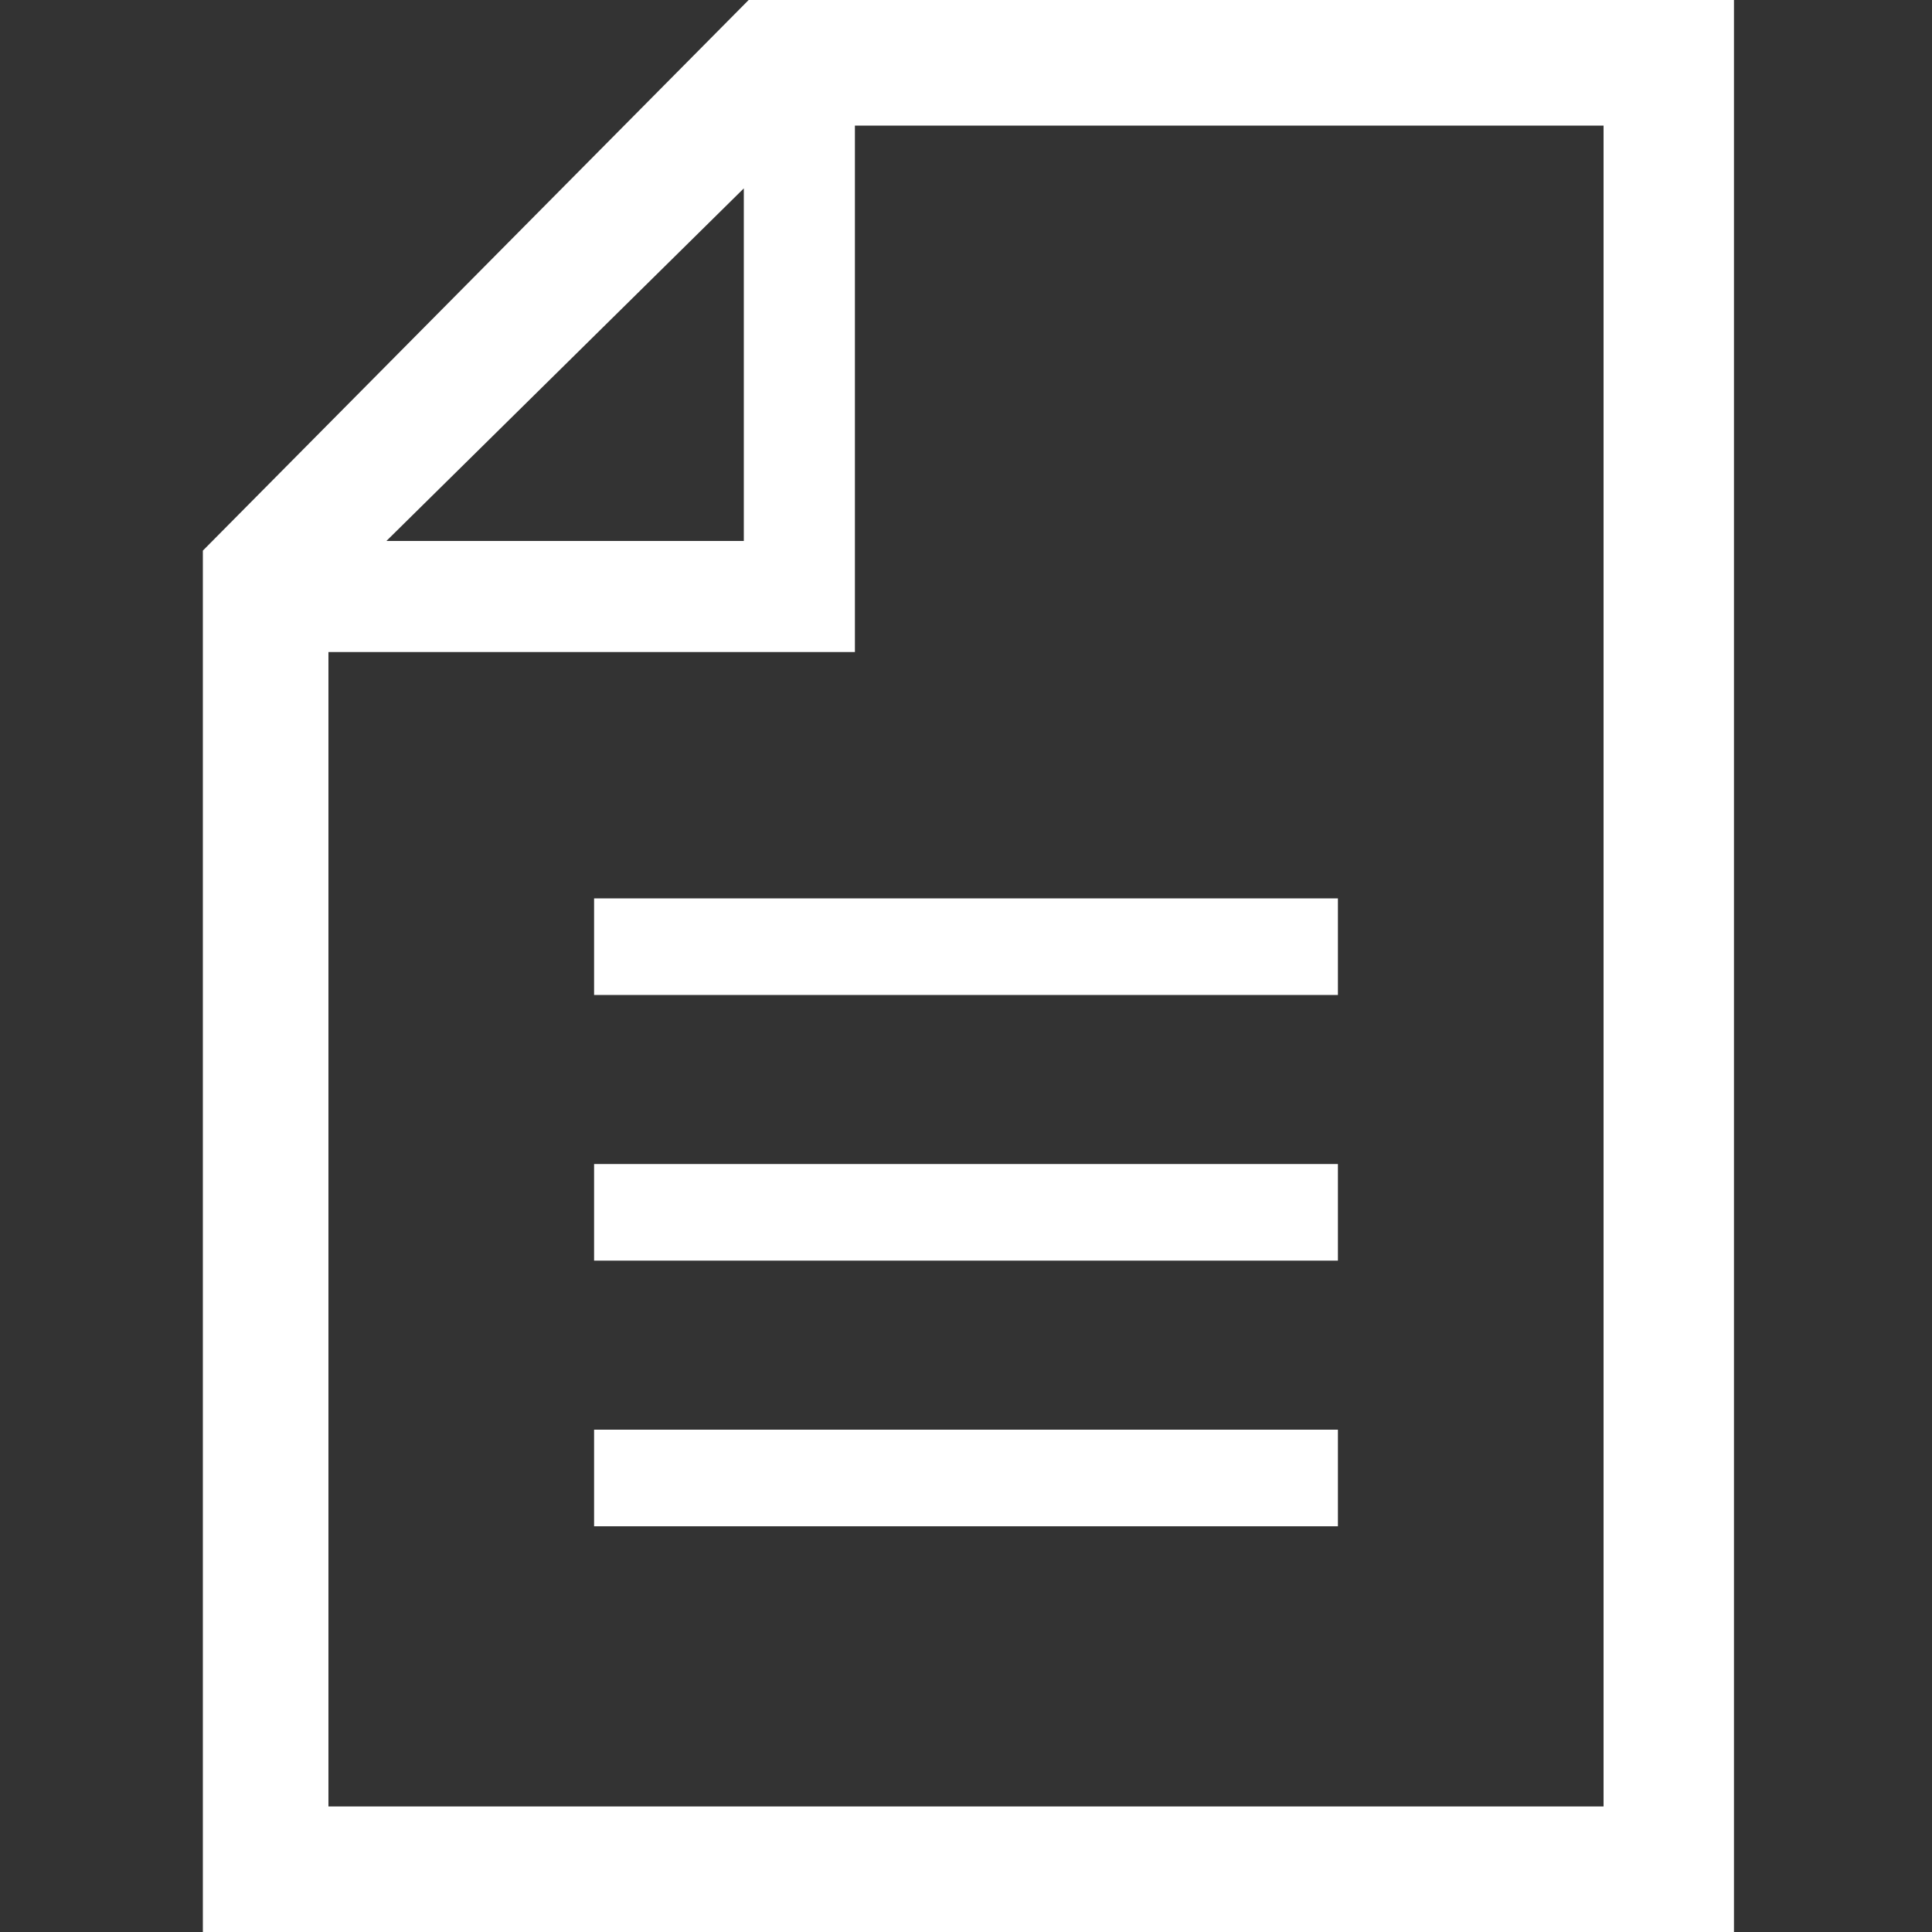 <?xml version="1.0" encoding="utf-8"?>
<!-- Generator: Adobe Illustrator 24.1.1, SVG Export Plug-In . SVG Version: 6.00 Build 0)  -->
<svg version="1.1" id="レイヤー_1" xmlns="http://www.w3.org/2000/svg" xmlns:xlink="http://www.w3.org/1999/xlink" x="0px"
	 y="0px" viewBox="0 0 40 40" style="enable-background:new 0 0 40 40;" xml:space="preserve">
<rect x="0" y="0" width="40" height="40" fill="#333333" stroke="none"/>
<style type="text/css">
	.st0{fill:#FFFFFF;}
</style>
<g id="レイヤー_2_1_">
	<g id="タイトル">
		<g>
			<path class="st0" d="M15.5,0L4.2,11.4V40h31.7V0H15.5z M15.4,3.9v7.3H8L15.4,3.9z M33.2,37.4H6.8V13.5h10.9V2.6h15.5V37.4z"/>
			<rect x="12.3" y="18.6" class="st0" width="15.4" height="2"/>
			<rect x="12.3" y="24.1" class="st0" width="15.4" height="2"/>
			<rect x="12.3" y="29.6" class="st0" width="15.4" height="2"/>
		</g>
	</g>
</g>
</svg>
